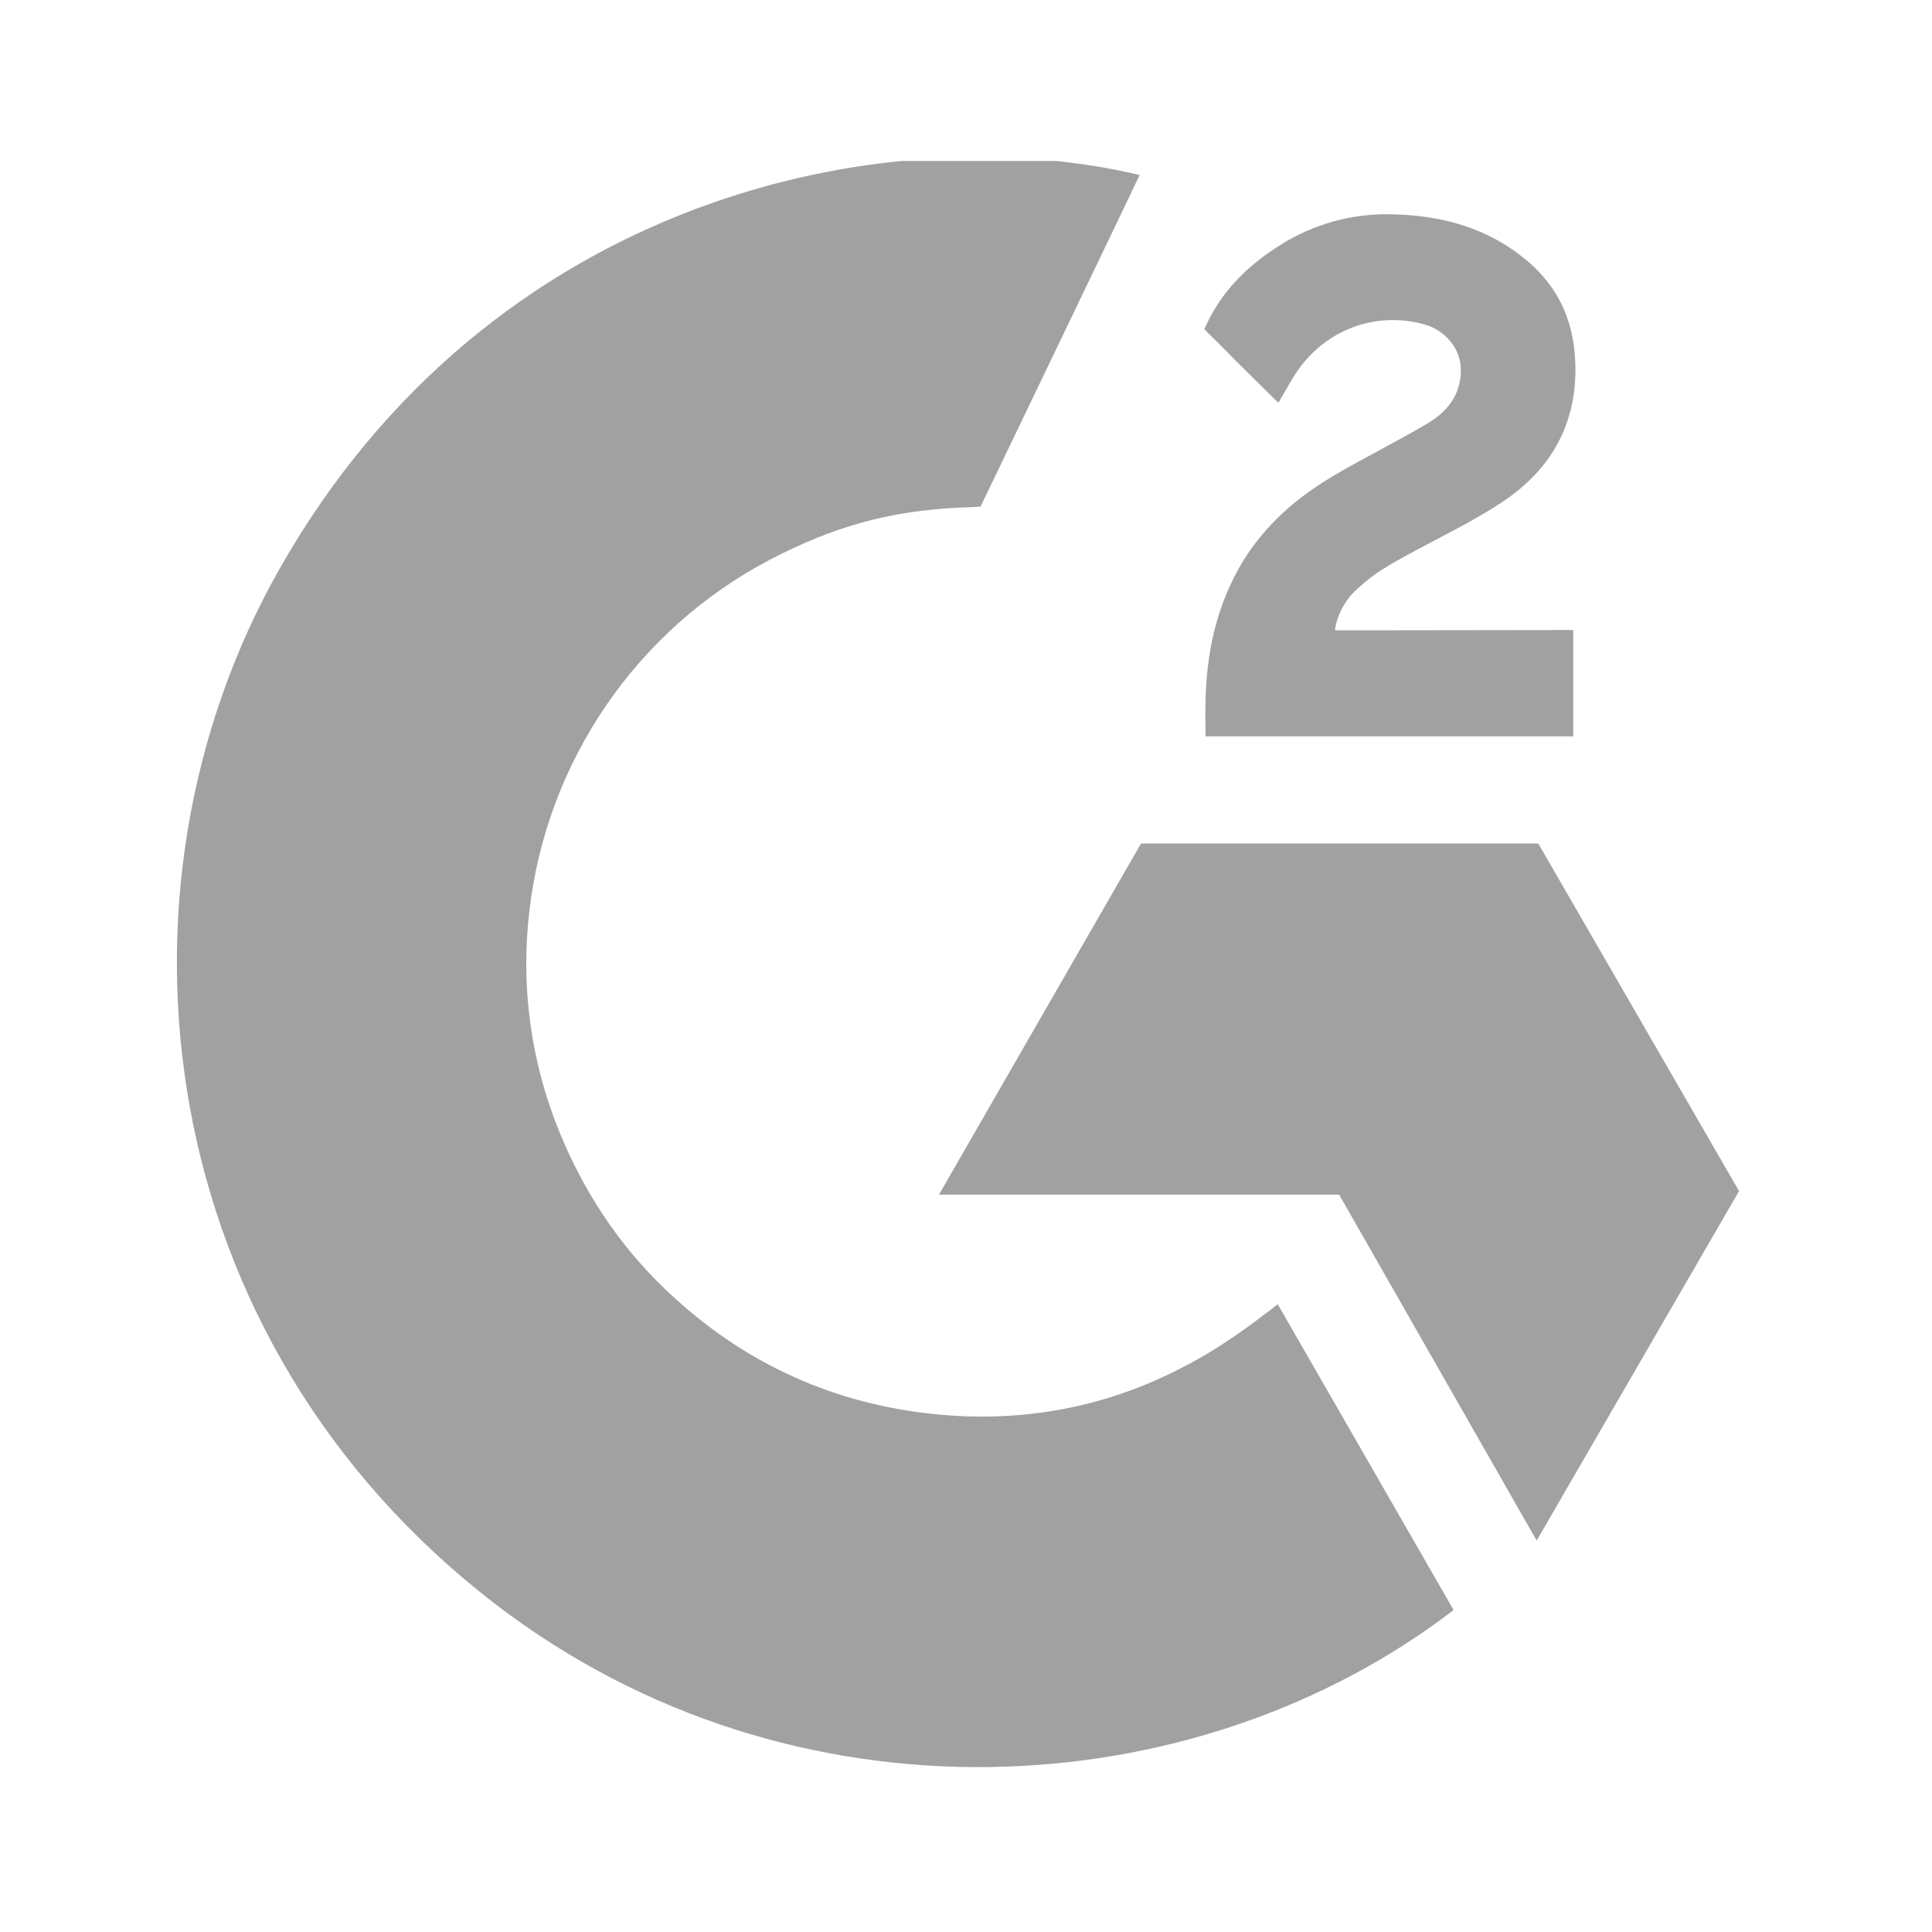<svg width="48" height="48" viewBox="0 0 48 48" fill="none" xmlns="http://www.w3.org/2000/svg">
<g clip-path="url(#clip0_7_6797)">
<path d="M31.744 32.401C33.212 34.955 34.663 37.479 36.114 40.001C29.691 44.93 19.699 45.525 12.302 39.849C3.79 33.312 2.391 22.157 6.948 14.128C12.19 4.892 21.998 2.85 28.314 4.348C28.143 4.72 24.361 12.586 24.361 12.586C24.361 12.586 24.062 12.606 23.892 12.609C22.026 12.688 20.636 13.124 19.145 13.896C17.51 14.751 16.109 15.995 15.065 17.518C14.02 19.042 13.363 20.799 13.152 22.635C12.931 24.497 13.188 26.386 13.898 28.121C14.498 29.588 15.348 30.891 16.486 31.991C18.232 33.68 20.31 34.726 22.718 35.072C24.999 35.4 27.193 35.075 29.248 34.04C30.019 33.652 30.675 33.224 31.442 32.636C31.539 32.573 31.626 32.492 31.744 32.401Z" fill="#A1A1A1"/>
<path d="M31.76 10.007C31.387 9.639 31.042 9.3 30.698 8.959C30.493 8.755 30.296 8.543 30.086 8.345C30.01 8.273 29.922 8.175 29.922 8.175C29.922 8.175 29.993 8.023 30.024 7.961C30.426 7.152 31.056 6.561 31.804 6.09C32.63 5.566 33.594 5.299 34.571 5.324C35.823 5.348 36.986 5.661 37.968 6.502C38.692 7.123 39.064 7.911 39.129 8.851C39.238 10.437 38.584 11.652 37.283 12.5C36.519 12.999 35.695 13.384 34.869 13.841C34.414 14.093 34.024 14.315 33.579 14.771C33.187 15.229 33.168 15.661 33.168 15.661L39.087 15.653V18.295H29.951C29.951 18.295 29.951 18.115 29.951 18.04C29.916 16.741 30.067 15.519 30.66 14.34C31.206 13.258 32.054 12.466 33.072 11.856C33.857 11.386 34.683 10.986 35.469 10.519C35.955 10.23 36.297 9.808 36.295 9.194C36.295 8.668 35.913 8.2 35.367 8.054C34.08 7.707 32.771 8.262 32.09 9.442C31.991 9.614 31.889 9.786 31.76 10.007Z" fill="#A1A1A1"/>
<path d="M43.206 29.592L38.218 20.957H28.348L23.328 29.681H33.271L38.178 38.275L43.206 29.592Z" fill="#A1A1A1"/>
</g>
<defs>
<clipPath id="clip0_7_6797">
<rect width="40" height="40" fill="white" transform="translate(4 4)"/>
</clipPath>
</defs>
</svg>
